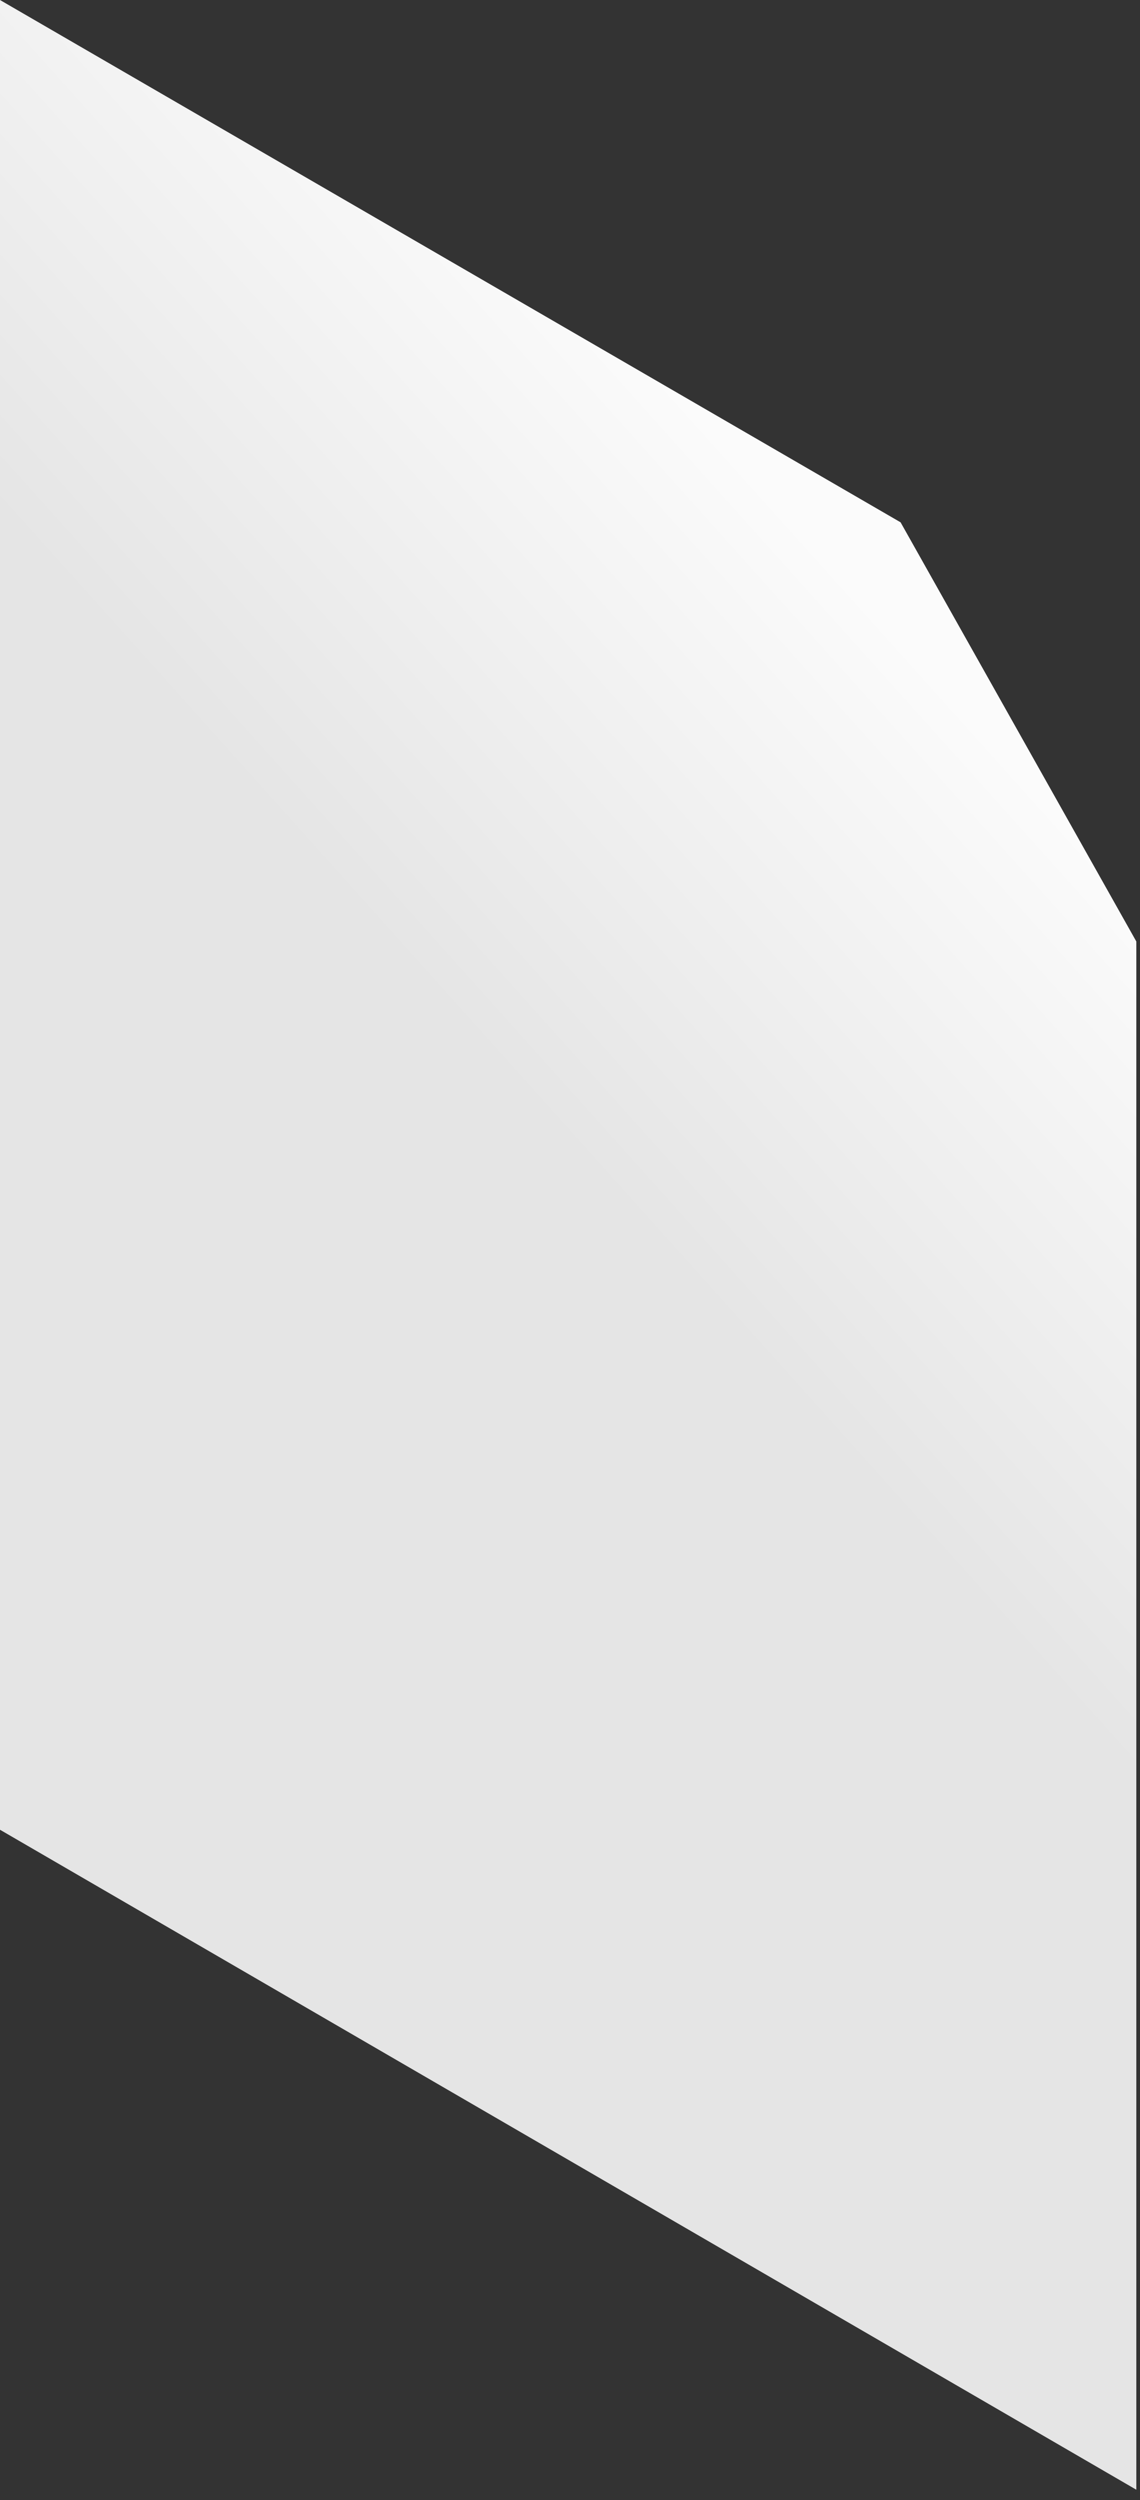 <?xml version="1.0" encoding="utf-8"?>
<svg xmlns="http://www.w3.org/2000/svg" fill="none" height="100%" overflow="visible" preserveAspectRatio="none" style="display: block;" viewBox="0 0 73 160" width="100%">
<rect x="0" y="0" width="73" height="160" fill="#333333" stroke="none"/>
<path d="M0 117.094V0L57.669 33.426L72.765 60.251V159.33L0 117.094Z" fill="url(#paint0_linear_0_21)" id="Vector"/>
<defs>
<linearGradient gradientUnits="userSpaceOnUse" id="paint0_linear_0_21" x1="67.588" x2="39.44" y1="51.601" y2="76.881">
<stop stop-color="#FBFBFB"/>
<stop offset="1" stop-color="#E5E5E5"/>
</linearGradient>
</defs>
</svg>